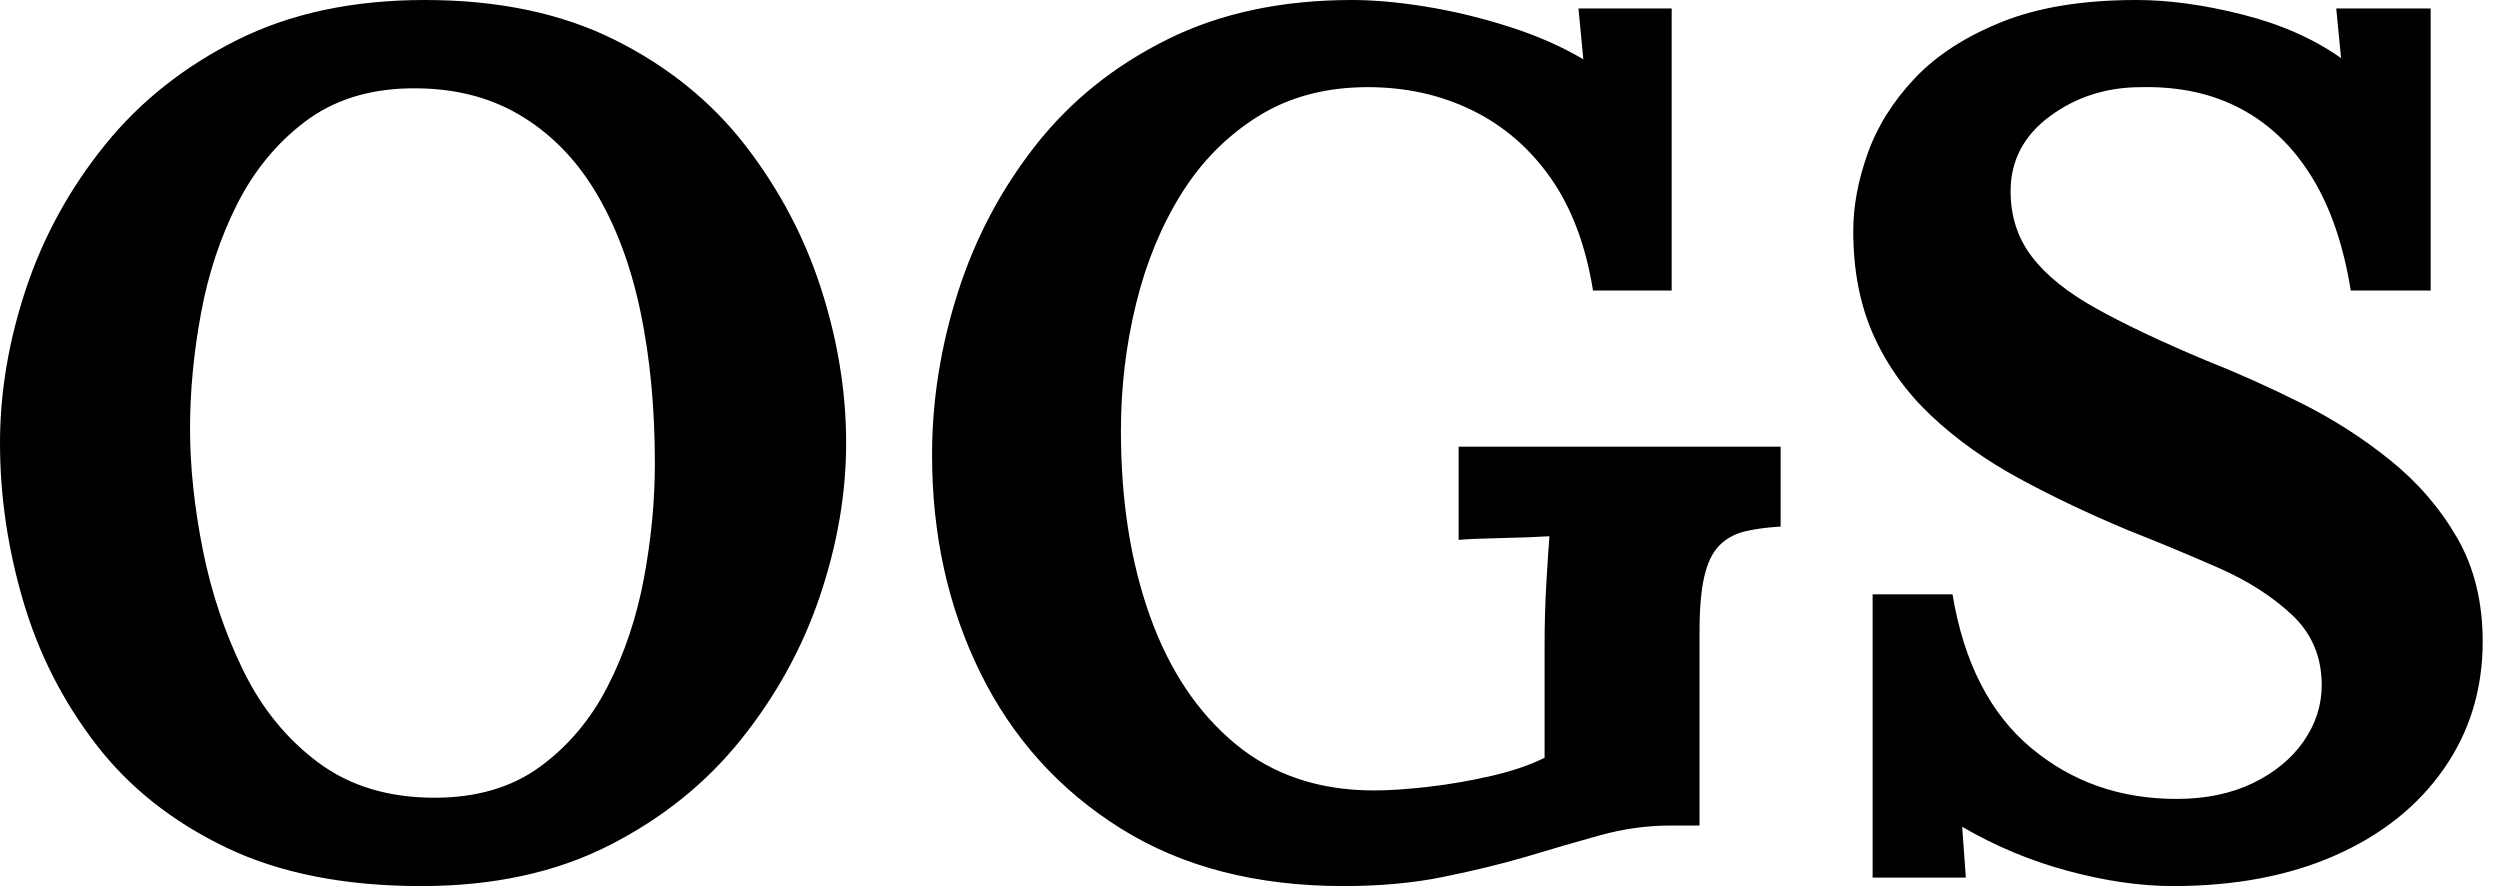 <svg baseProfile="full" height="28" version="1.1" viewBox="0 0 79 28" width="79" xmlns="http://www.w3.org/2000/svg" xmlns:ev="http://www.w3.org/2001/xml-events" xmlns:xlink="http://www.w3.org/1999/xlink"><defs /><g><path d="M14.65 28.0Q11.016 28.0 8.473 26.776Q5.929 25.552 4.361 23.505Q2.792 21.459 2.066 18.973Q1.339 16.486 1.339 14Q1.339 11.59 2.161 9.123Q2.984 6.656 4.648 4.59Q6.311 2.525 8.836 1.262Q11.361 0.0 14.765 0.0Q18.246 0.0 20.77 1.262Q23.295 2.525 24.902 4.609Q26.508 6.694 27.292 9.142Q28.077 11.59 28.077 14Q28.077 16.372 27.254 18.82Q26.432 21.268 24.768 23.352Q23.104 25.437 20.579 26.719Q18.055 28.0 14.65 28.0ZM15.071 25.208Q17.06 25.208 18.399 24.232Q19.738 23.257 20.541 21.689Q21.344 20.12 21.689 18.265Q22.033 16.41 22.033 14.65Q22.033 12.011 21.574 9.831Q21.115 7.65 20.158 6.063Q19.202 4.475 17.73 3.615Q16.257 2.754 14.268 2.792Q12.317 2.831 10.978 3.844Q9.639 4.858 8.836 6.445Q8.033 8.033 7.689 9.907Q7.344 11.781 7.344 13.541Q7.344 15.339 7.746 17.366Q8.148 19.393 9.027 21.191Q9.907 22.989 11.399 24.098Q12.891 25.208 15.071 25.208Z M43.798 28.0Q39.667 28.0 36.76 26.183Q33.852 24.366 32.322 21.268Q30.792 18.169 30.792 14.383Q30.792 11.781 31.615 9.219Q32.437 6.656 34.082 4.571Q35.727 2.486 38.232 1.243Q40.738 0.0 44.066 0.0Q45.098 0.0 46.399 0.21Q47.699 0.421 49.019 0.842Q50.339 1.262 51.372 1.874L51.219 0.268H54.164V9.18H51.678Q51.333 7.038 50.339 5.623Q49.344 4.208 47.852 3.481Q46.361 2.754 44.563 2.754Q42.574 2.754 41.101 3.672Q39.628 4.59 38.672 6.12Q37.716 7.65 37.238 9.601Q36.76 11.552 36.76 13.617Q36.76 16.907 37.678 19.47Q38.596 22.033 40.374 23.505Q42.153 24.978 44.754 24.978Q45.481 24.978 46.475 24.863Q47.47 24.749 48.464 24.519Q49.459 24.29 50.148 23.945V20.388Q50.148 19.355 50.205 18.399Q50.262 17.443 50.301 16.945Q49.689 16.984 48.77 17.003Q47.852 17.022 47.432 17.06V14.115H57.607V16.639Q56.956 16.678 56.478 16.792Q56.0 16.907 55.675 17.232Q55.35 17.557 55.197 18.208Q55.044 18.858 55.044 19.967V26.087H54.126Q53.016 26.087 51.907 26.393Q50.798 26.699 49.536 27.082Q48.35 27.426 46.934 27.713Q45.519 28.0 43.798 28.0Z M75.623 9.18Q75.279 7.038 74.399 5.604Q73.519 4.169 72.161 3.443Q70.803 2.716 69.005 2.754Q67.361 2.754 66.117 3.672Q64.874 4.59 64.874 6.044Q64.874 7.23 65.544 8.109Q66.213 8.989 67.59 9.754Q68.967 10.519 71.071 11.399Q72.525 11.973 74.055 12.738Q75.585 13.503 76.885 14.555Q78.186 15.607 78.989 17.003Q79.792 18.399 79.792 20.273Q79.792 22.53 78.568 24.29Q77.344 26.049 75.145 27.025Q72.945 28.0 70.0 28.0Q68.47 28.0 66.691 27.522Q64.913 27.044 63.344 26.126L63.459 27.732H60.514V18.781H63.038Q63.574 21.995 65.505 23.62Q67.437 25.246 70.115 25.246Q71.492 25.246 72.525 24.749Q73.557 24.251 74.131 23.429Q74.705 22.607 74.705 21.65Q74.705 20.311 73.768 19.432Q72.831 18.552 71.434 17.94Q70.038 17.328 68.585 16.754Q66.749 15.989 65.161 15.128Q63.574 14.268 62.388 13.158Q61.202 12.049 60.552 10.615Q59.902 9.18 59.902 7.306Q59.902 6.12 60.361 4.839Q60.82 3.557 61.852 2.467Q62.885 1.377 64.607 0.689Q66.328 0.0 68.852 0.0Q70.383 0.0 72.199 0.459Q74.016 0.918 75.317 1.836L75.164 0.268H78.148V9.18Z " fill="rgb(0,0,0)" transform="translate(-1.339, 0)" /></g></svg>